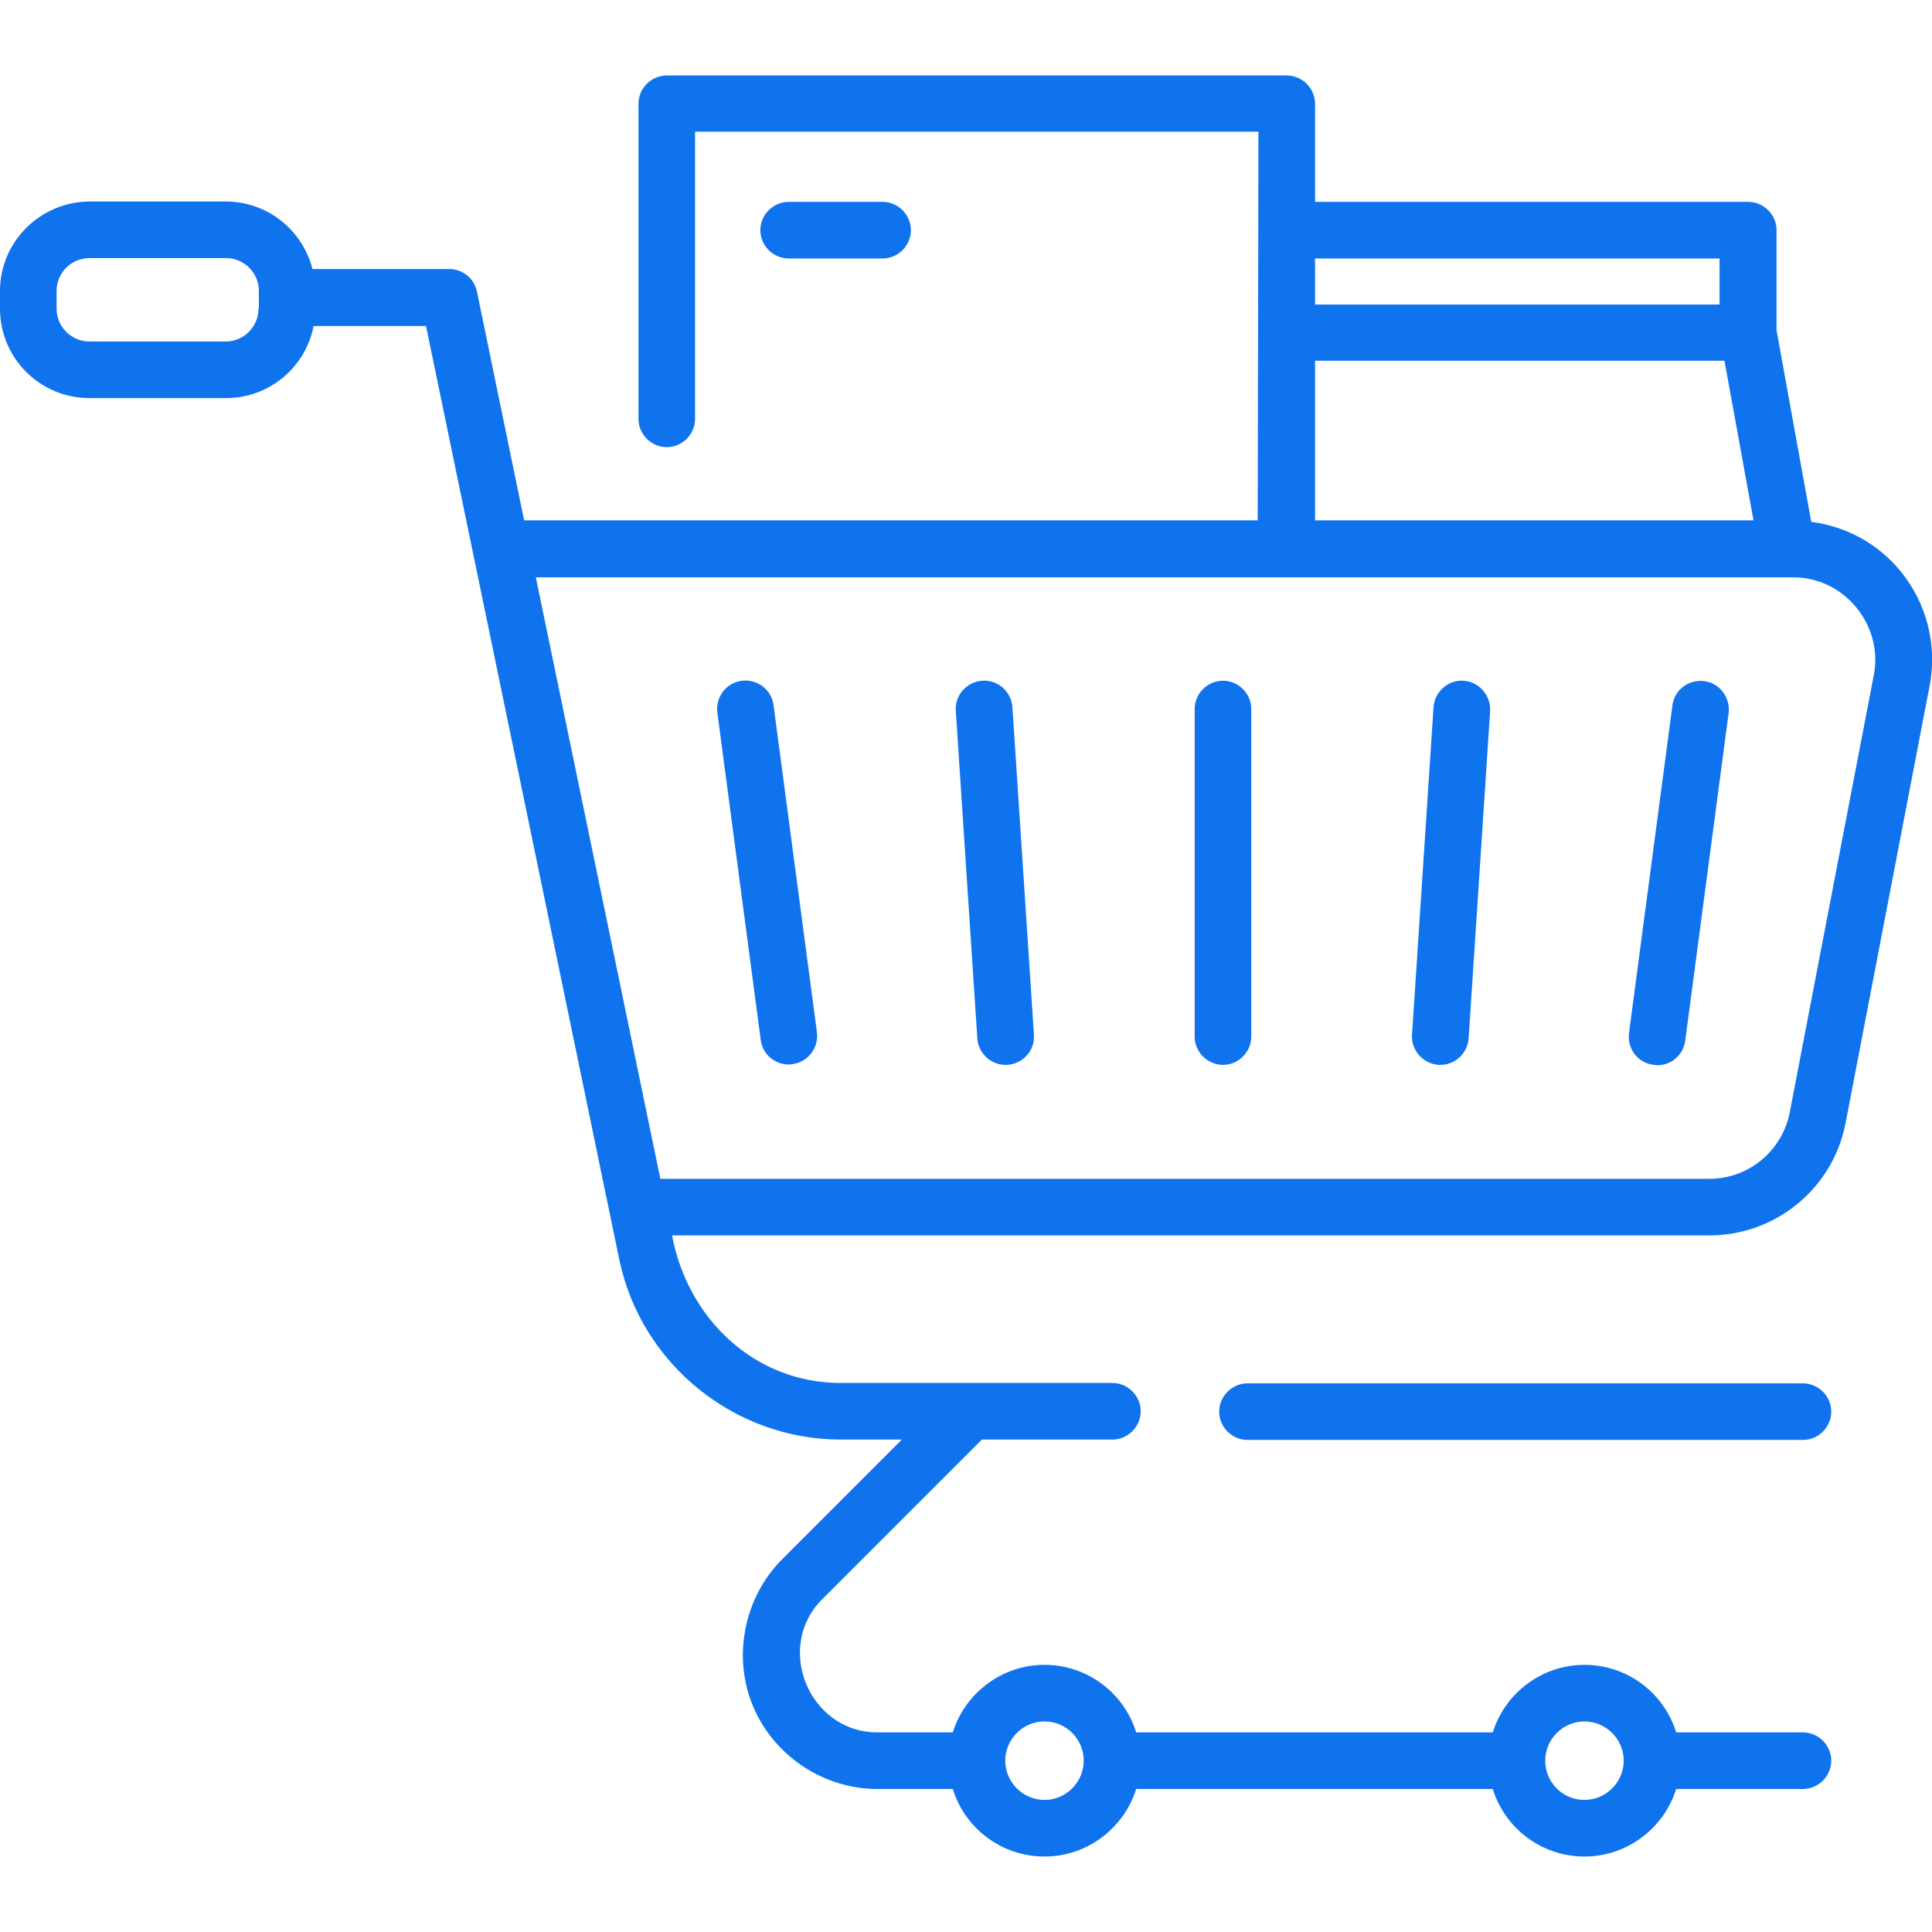 <?xml version="1.0" encoding="utf-8"?>
<!-- Generator: Adobe Illustrator 23.0.2, SVG Export Plug-In . SVG Version: 6.00 Build 0)  -->
<svg version="1.1" id="Capa_1" xmlns="http://www.w3.org/2000/svg" xmlns:xlink="http://www.w3.org/1999/xlink" x="0px" y="0px"
	 viewBox="0 0 512 512" style="enable-background:new 0 0 512 512;" xml:space="preserve">
<style type="text/css">
	.st0{fill:#0F73EE;}
</style>
<g>
	<path class="st0" d="M330.6,366.6c-4.1,0-7.5,3.4-7.5,7.5c0,4.1,3.4,7.5,7.5,7.5h147.2c4.1,0,7.5-3.4,7.5-7.5
		c0-4.1-3.4-7.5-7.5-7.5H330.6z"/>
	<path class="st0" d="M503.6,151.3c-6-7.3-14.4-11.8-23.6-13l-9.2-50.8V61c0-4.1-3.4-7.5-7.5-7.5H348.5v-26c0-4.1-3.4-7.5-7.5-7.5
		H176.7c-4.1,0-7.5,3.4-7.5,7.5V111c0,4.1,3.4,7.5,7.5,7.5c4.1,0,7.5-3.4,7.5-7.5V34.9h149.3l-0.2,103H138.9l-12.5-60.6
		c-0.7-3.5-3.8-6-7.3-6H82.8c-2.6-10.3-11.9-17.9-23-17.9H23.7C10.6,53.5,0,64.1,0,77.1v4.7c0,13.1,10.6,23.7,23.7,23.7h36.2
		c11.5,0,21.1-8.2,23.2-19.1h29.8l51.3,247.8c5.9,27.4,30.5,47.3,58.6,47.3h16.2l-31.7,31.7c-10.2,10.2-13.3,26.1-7.6,39.3
		c5.6,13,18.7,21.6,32.8,21.6h20c3.2,10.4,12.9,17.9,24.3,17.9s21.1-7.6,24.3-17.9h94.5c3.2,10.4,12.9,17.9,24.3,17.9
		c11.4,0,21.1-7.6,24.3-17.9h33.6c4.1,0,7.5-3.4,7.5-7.5c0-4.1-3.4-7.5-7.5-7.5h-33.6c-3.2-10.4-12.9-17.9-24.3-17.9
		c-11.4,0-21.1,7.6-24.3,17.9h-94.5c-3.2-10.4-12.9-17.9-24.3-17.9s-21.1,7.6-24.3,17.9h-20c-18,0-27.4-22.5-14.6-35.3l42.3-42.3
		h34.6c4.1,0,7.5-3.4,7.5-7.5c0-4.1-3.4-7.5-7.5-7.5h-72c-23,0-40.6-17.2-44.7-39.1H453c17.6,0,32.8-12.5,36.1-29.8l22.3-116
		C513.4,170.8,510.6,159.8,503.6,151.3L503.6,151.3z M68.5,81.8c0,4.8-3.9,8.7-8.7,8.7H23.7c-4.8,0-8.7-3.9-8.7-8.7v-4.7
		c0-4.8,3.9-8.7,8.7-8.7h36.2c4.8,0,8.7,3.9,8.7,8.7V81.8z M419.9,456.2c5.7,0,10.4,4.7,10.4,10.4c0,0,0,0,0,0c0,0,0,0,0,0
		c0,5.7-4.7,10.4-10.4,10.4c-5.8,0-10.4-4.7-10.4-10.4c0,0,0,0,0,0c0,0,0,0,0,0C409.5,460.9,414.2,456.2,419.9,456.2L419.9,456.2z
		 M276.8,456.2c5.8,0,10.4,4.7,10.4,10.4s-4.7,10.4-10.4,10.4s-10.4-4.7-10.4-10.4S271.1,456.2,276.8,456.2z M348.5,95.6H457
		l7.7,42.3H348.5L348.5,95.6z M455.7,68.5v12.2H348.5V68.5H455.7z M496.6,178.8l-22.3,116c-2,10.2-10.9,17.6-21.3,17.6H175L142,153
		h333.3C488.7,153,499.1,165.6,496.6,178.8L496.6,178.8z"/>
	<path class="st0" d="M205,186.9c-0.5-4.1-4.3-7-8.4-6.5c-4.1,0.5-7,4.3-6.5,8.4l11.5,86.8c0.5,3.8,3.7,6.5,7.4,6.5
		c0.3,0,0.7,0,1-0.1c4.1-0.5,7-4.3,6.5-8.4L205,186.9z"/>
	<path class="st0" d="M268.3,187.4c-0.3-4.1-3.8-7.3-8-7c-4.1,0.3-7.3,3.8-7,8l5.7,86.8c0.3,4,3.6,7,7.5,7c0.2,0,0.3,0,0.5,0
		c4.1-0.3,7.3-3.8,7-8L268.3,187.4z"/>
	<path class="st0" d="M324.1,180.4c-4.1,0-7.5,3.4-7.5,7.5v86.8c0,4.1,3.4,7.5,7.5,7.5s7.5-3.4,7.5-7.5v-86.8
		C331.6,183.8,328.2,180.4,324.1,180.4z"/>
	<path class="st0" d="M387.9,180.4c-4.1-0.3-7.7,2.9-8,7l-5.7,86.8c-0.3,4.1,2.9,7.7,7,8c0.2,0,0.3,0,0.5,0c3.9,0,7.2-3,7.5-7
		l5.7-86.8C395.1,184.3,392,180.7,387.9,180.4L387.9,180.4z"/>
	<path class="st0" d="M451.6,180.5c-4.1-0.5-7.9,2.3-8.4,6.5l-11.5,86.8c-0.5,4.1,2.3,7.9,6.5,8.4c0.3,0,0.7,0.1,1,0.1
		c3.7,0,6.9-2.7,7.4-6.5l11.5-86.8C458.6,184.8,455.7,181,451.6,180.5L451.6,180.5z"/>
	<path class="st0" d="M233.9,68.5c4.1,0,7.5-3.4,7.5-7.5s-3.4-7.5-7.5-7.5H209c-4.1,0-7.5,3.4-7.5,7.5s3.4,7.5,7.5,7.5H233.9z"/>
</g>
</svg>
